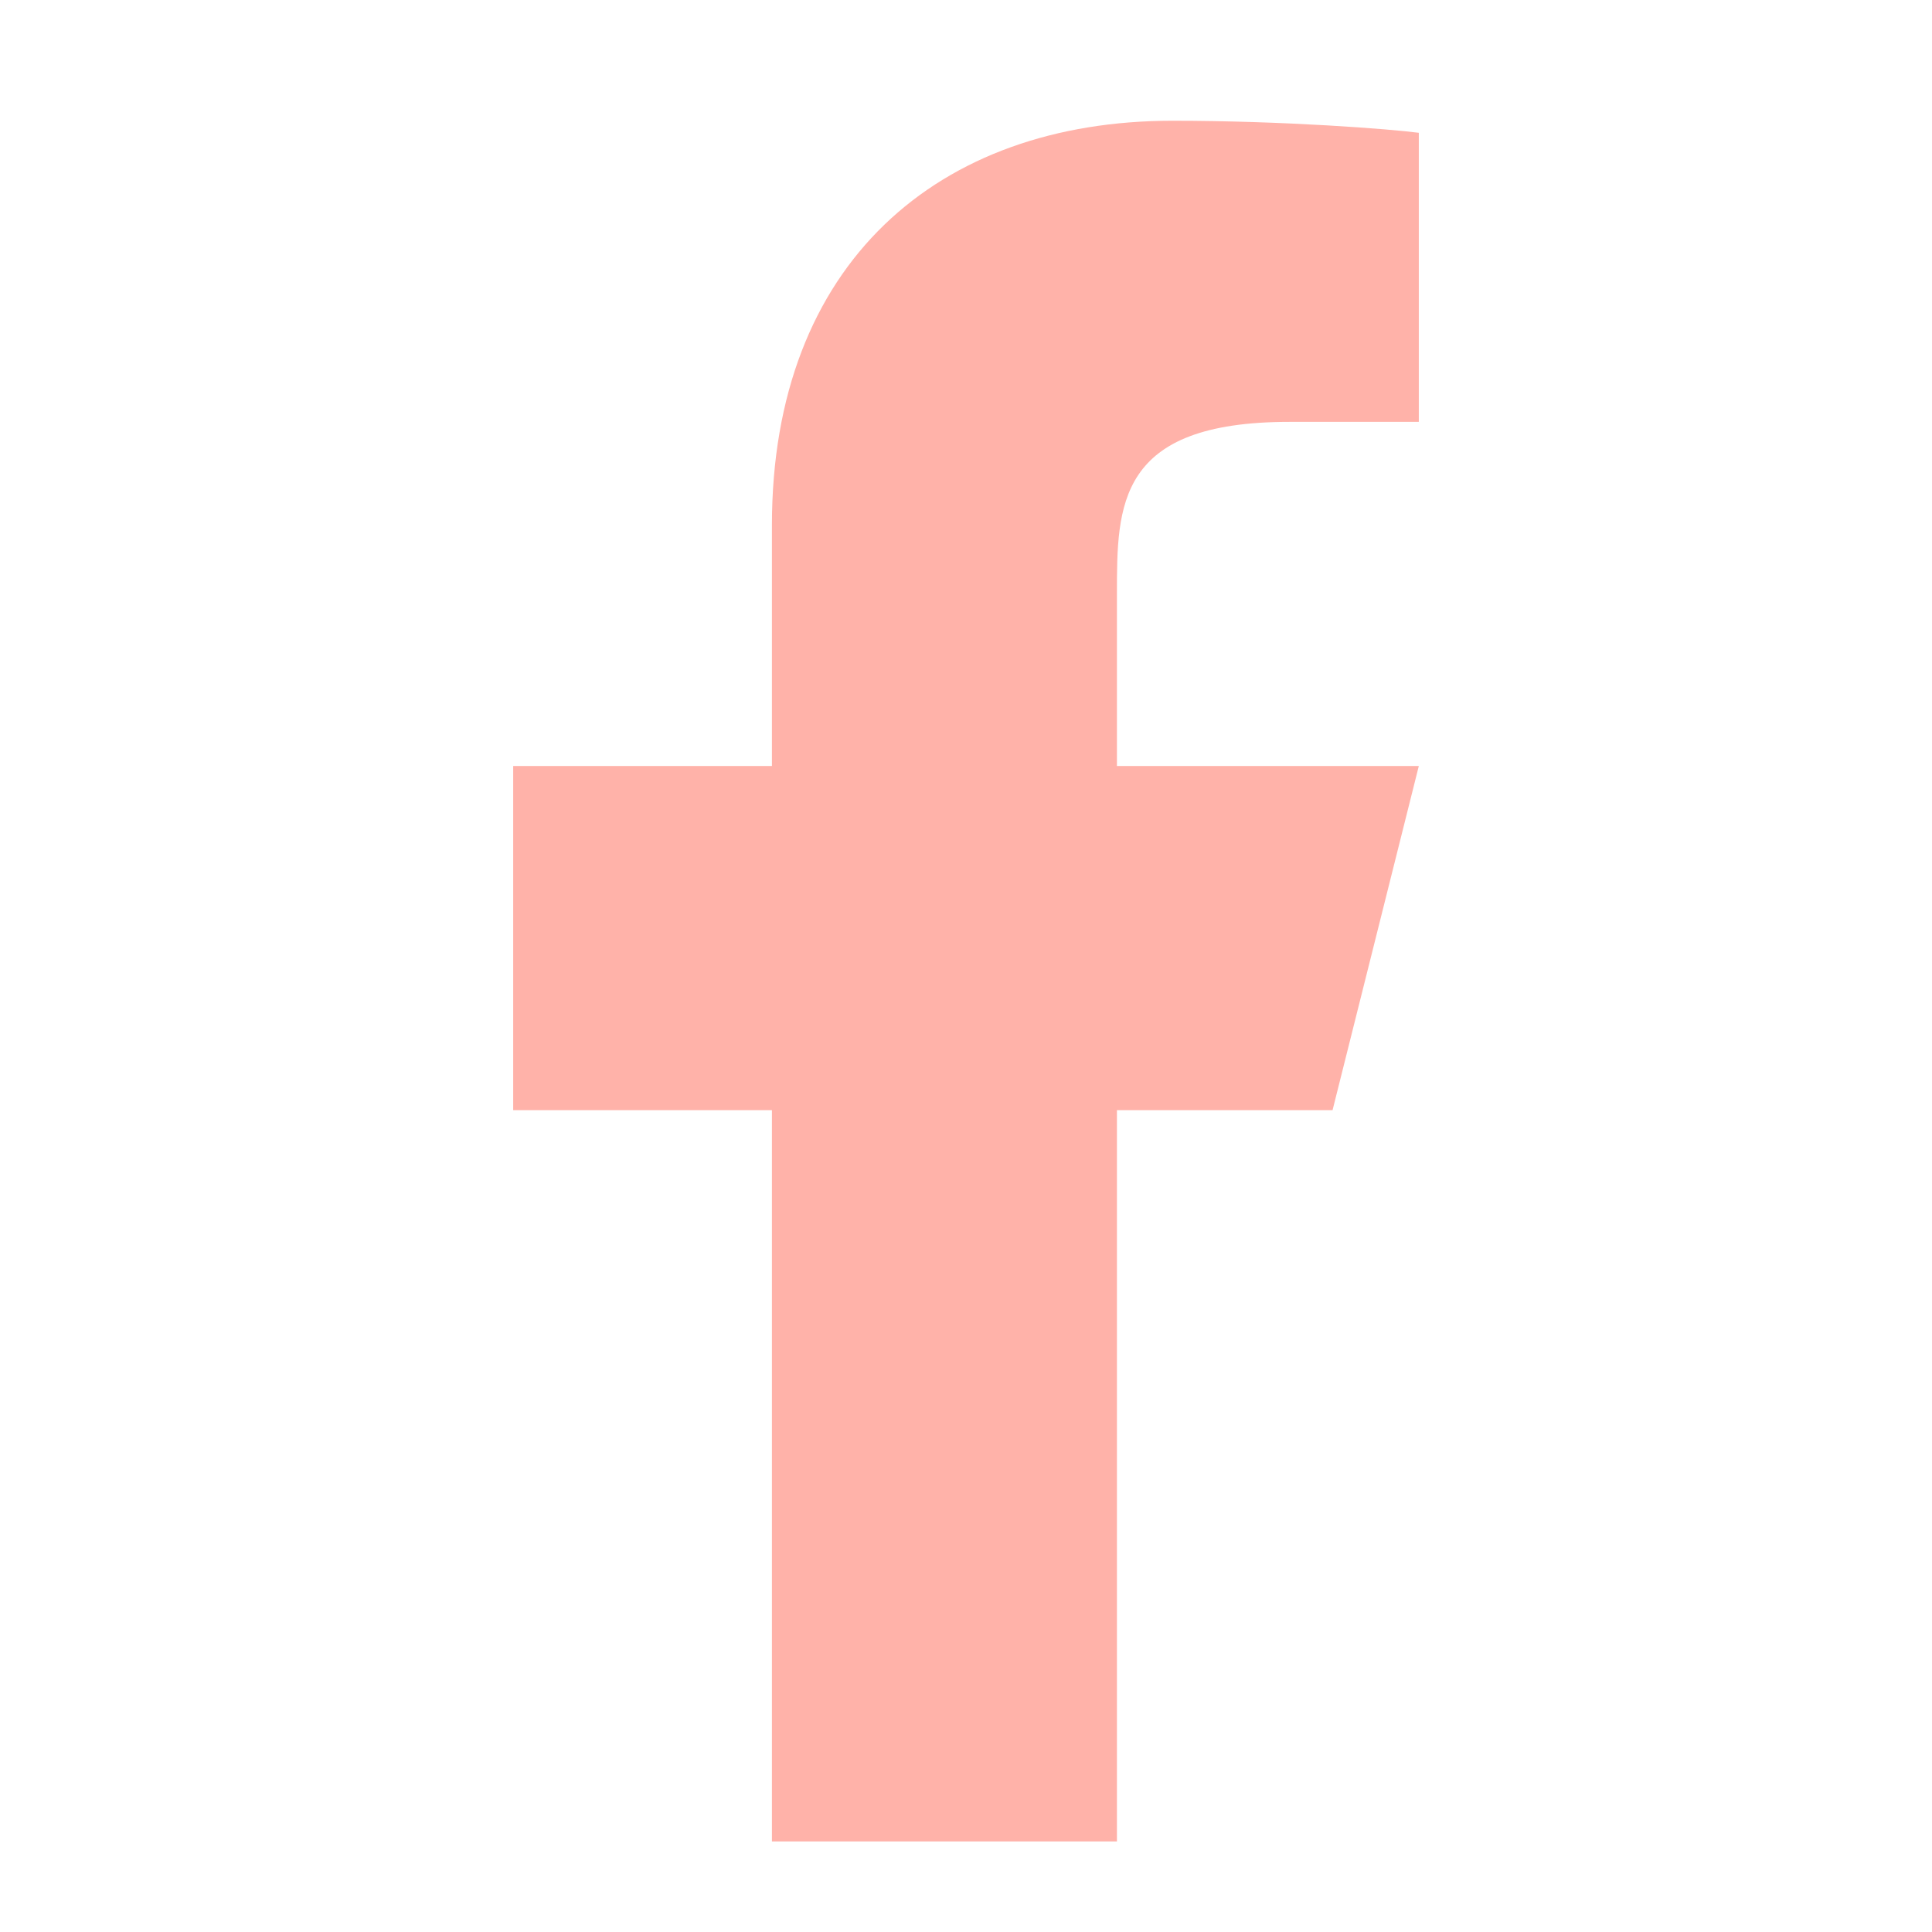<?xml version="1.0" encoding="UTF-8"?> <svg xmlns="http://www.w3.org/2000/svg" width="64" height="64" viewBox="0 0 64 64" fill="none"><path d="M37 36.775H44.143L47 25.375H37V19.675C37 16.739 37 13.975 42.714 13.975H47V4.399C46.069 4.276 42.551 4 38.837 4C31.08 4 25.571 8.722 25.571 17.395V25.375H17V36.775H25.571V61H37V36.775Z" fill="#FFB2A9"></path></svg> 
